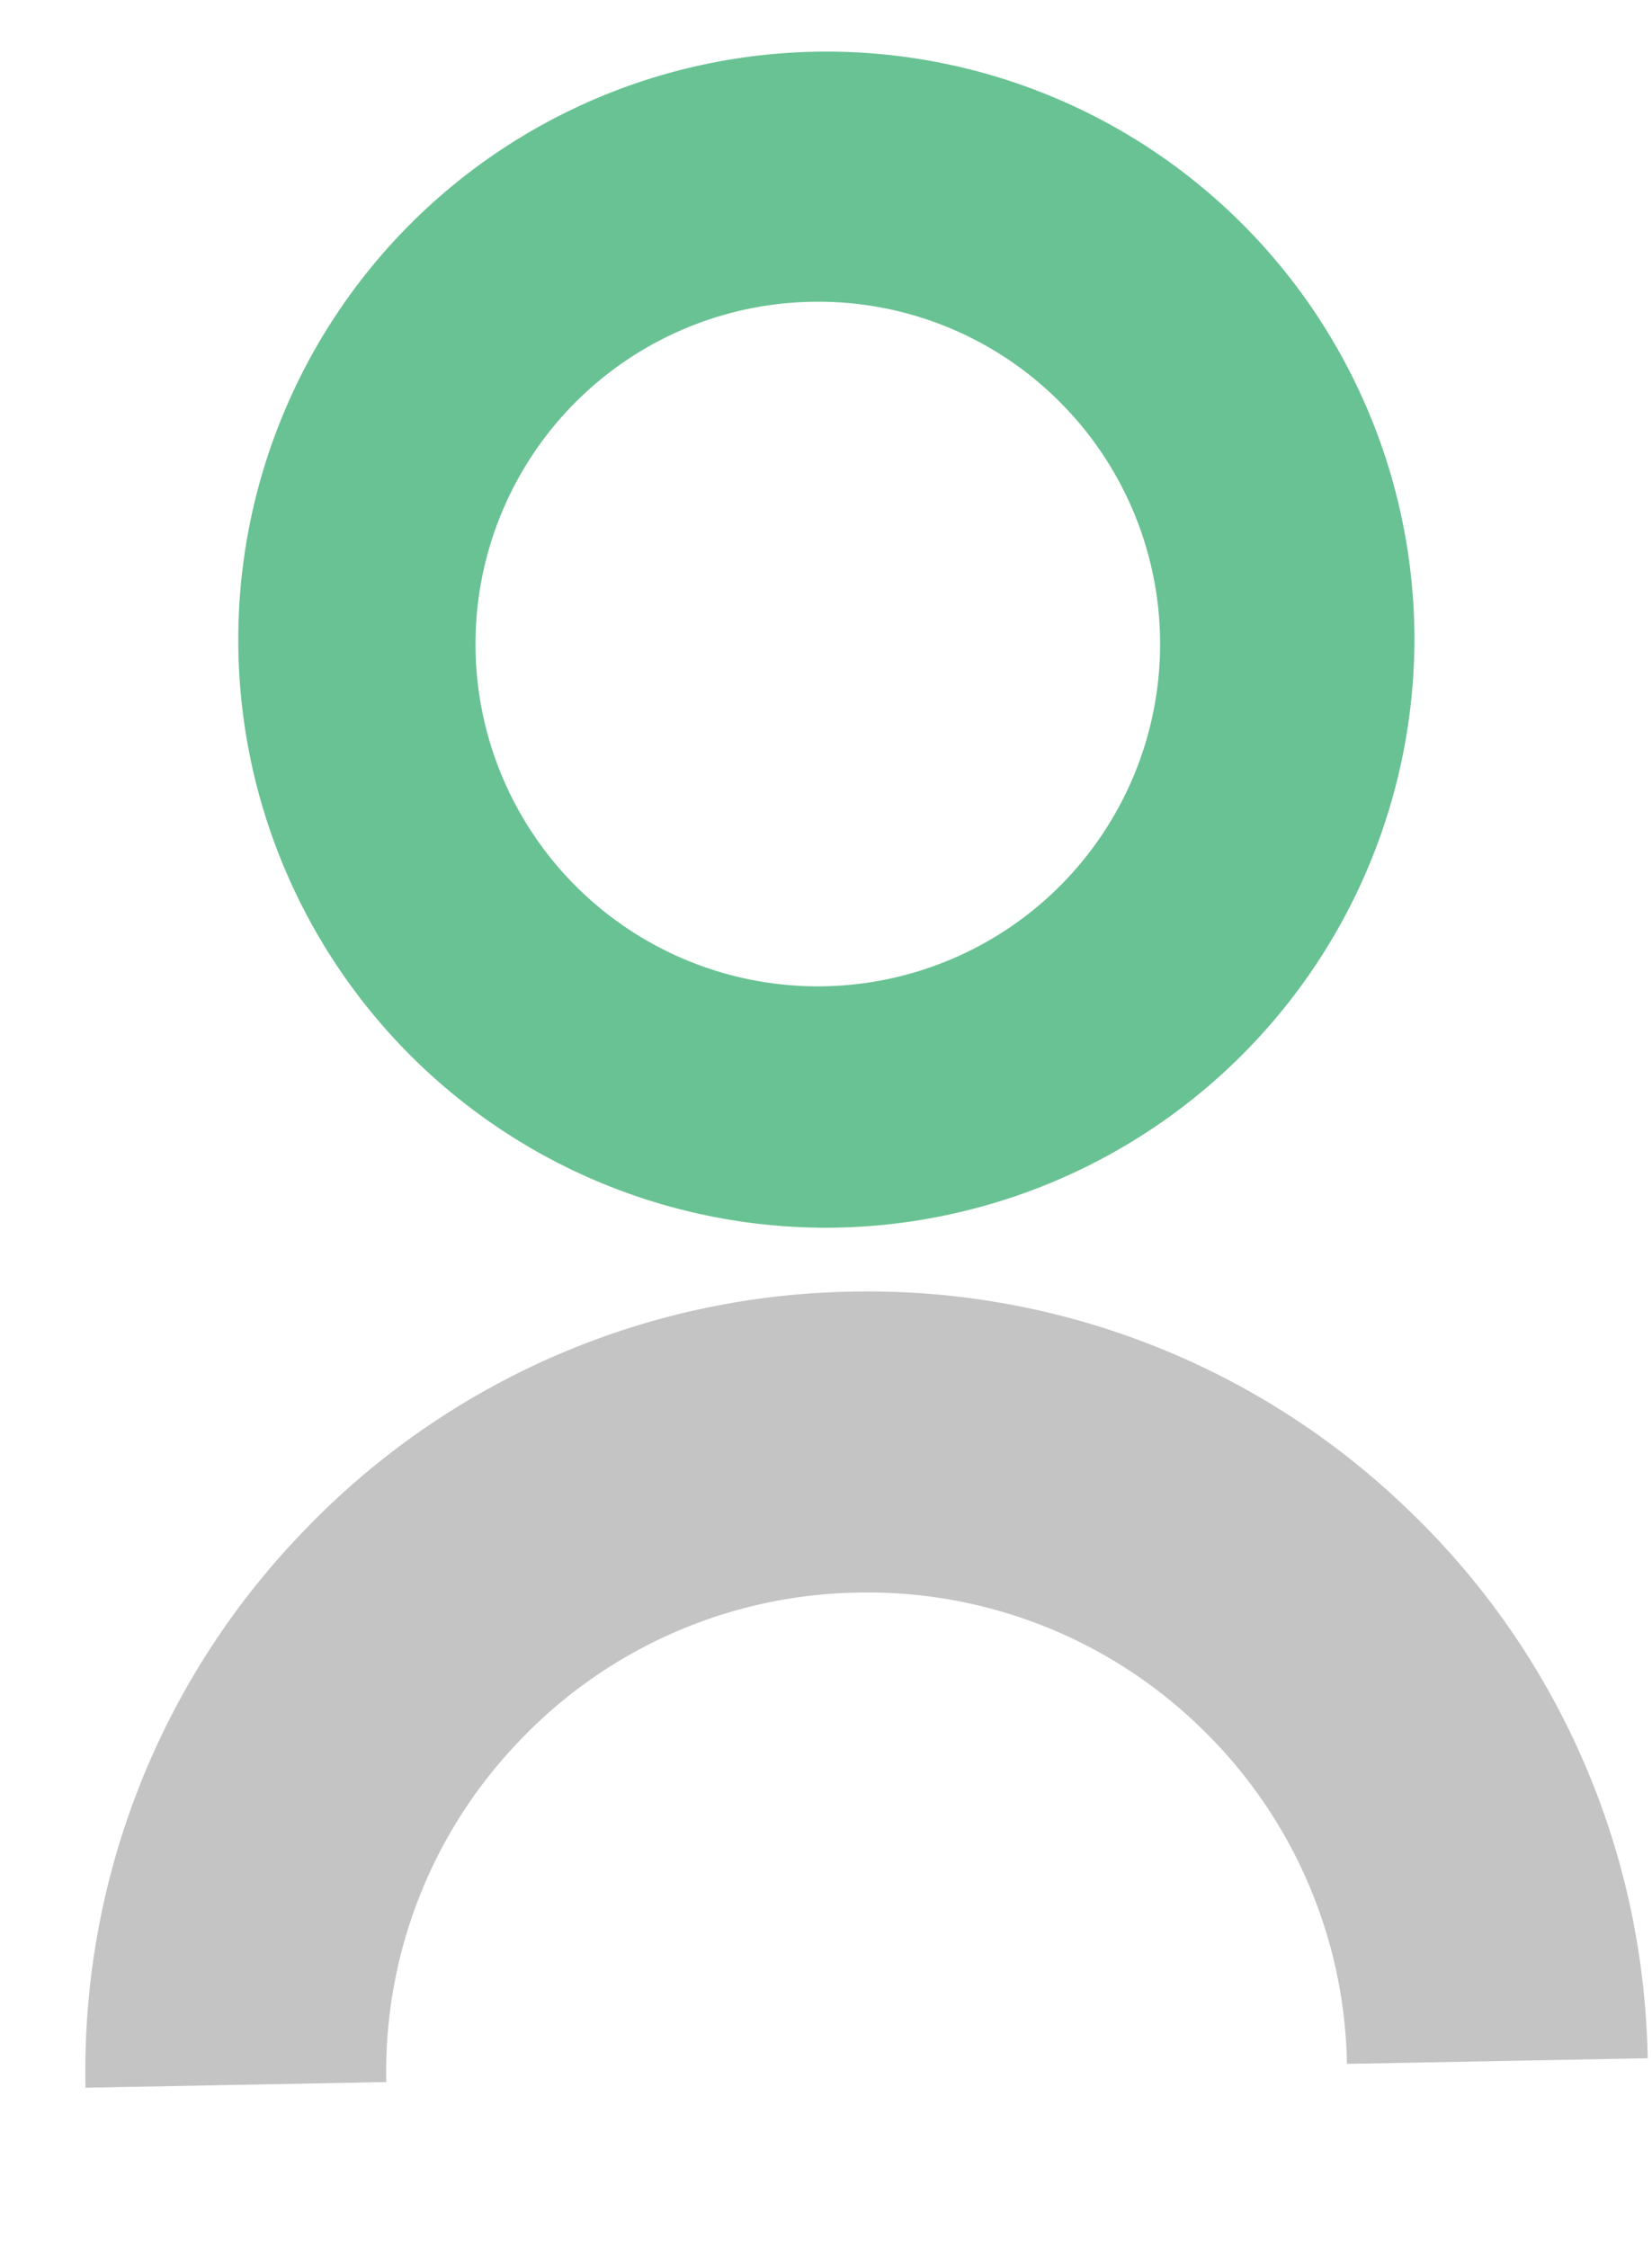 <svg xmlns="http://www.w3.org/2000/svg" width="16.293" height="22.169" viewBox="0 0 16.293 22.169">
  <g id="Group_143396" data-name="Group 143396" transform="translate(-410.067 -1666.608)">
    <g id="Group_143394" data-name="Group 143394" transform="translate(62 -1.393)">
      <path id="Subtraction_36" data-name="Subtraction 36" d="M5.806,11.61A5.8,5.8,0,1,1,11.61,5.8,5.812,5.812,0,0,1,5.806,11.61ZM5.723,2.477a3.376,3.376,0,1,0,2.39.989A3.358,3.358,0,0,0,5.723,2.477Z" transform="translate(350.407 1668.5)" fill="#69c293" stroke="rgba(0,0,0,0)" stroke-width="1"/>
    </g>
    <g id="Group_143395" data-name="Group 143395" transform="translate(411.103 1688.776) rotate(-97)">
      <path id="Path_2510" data-name="Path 2510" d="M4405.012-474.784a7.862,7.862,0,0,1-.809-.042l.306-2.951a4.716,4.716,0,0,0,3.476-1.035,4.706,4.706,0,0,0,1.726-3.19,4.707,4.707,0,0,0-1.035-3.475,4.707,4.707,0,0,0-3.19-1.726l.306-2.951a7.656,7.656,0,0,1,5.188,2.806,7.656,7.656,0,0,1,1.684,5.652,7.66,7.66,0,0,1-2.807,5.187A7.648,7.648,0,0,1,4405.012-474.784Z" transform="translate(-4404.203 490.155)" fill="#c4c4c4"/>
    </g>
  </g>
</svg>
